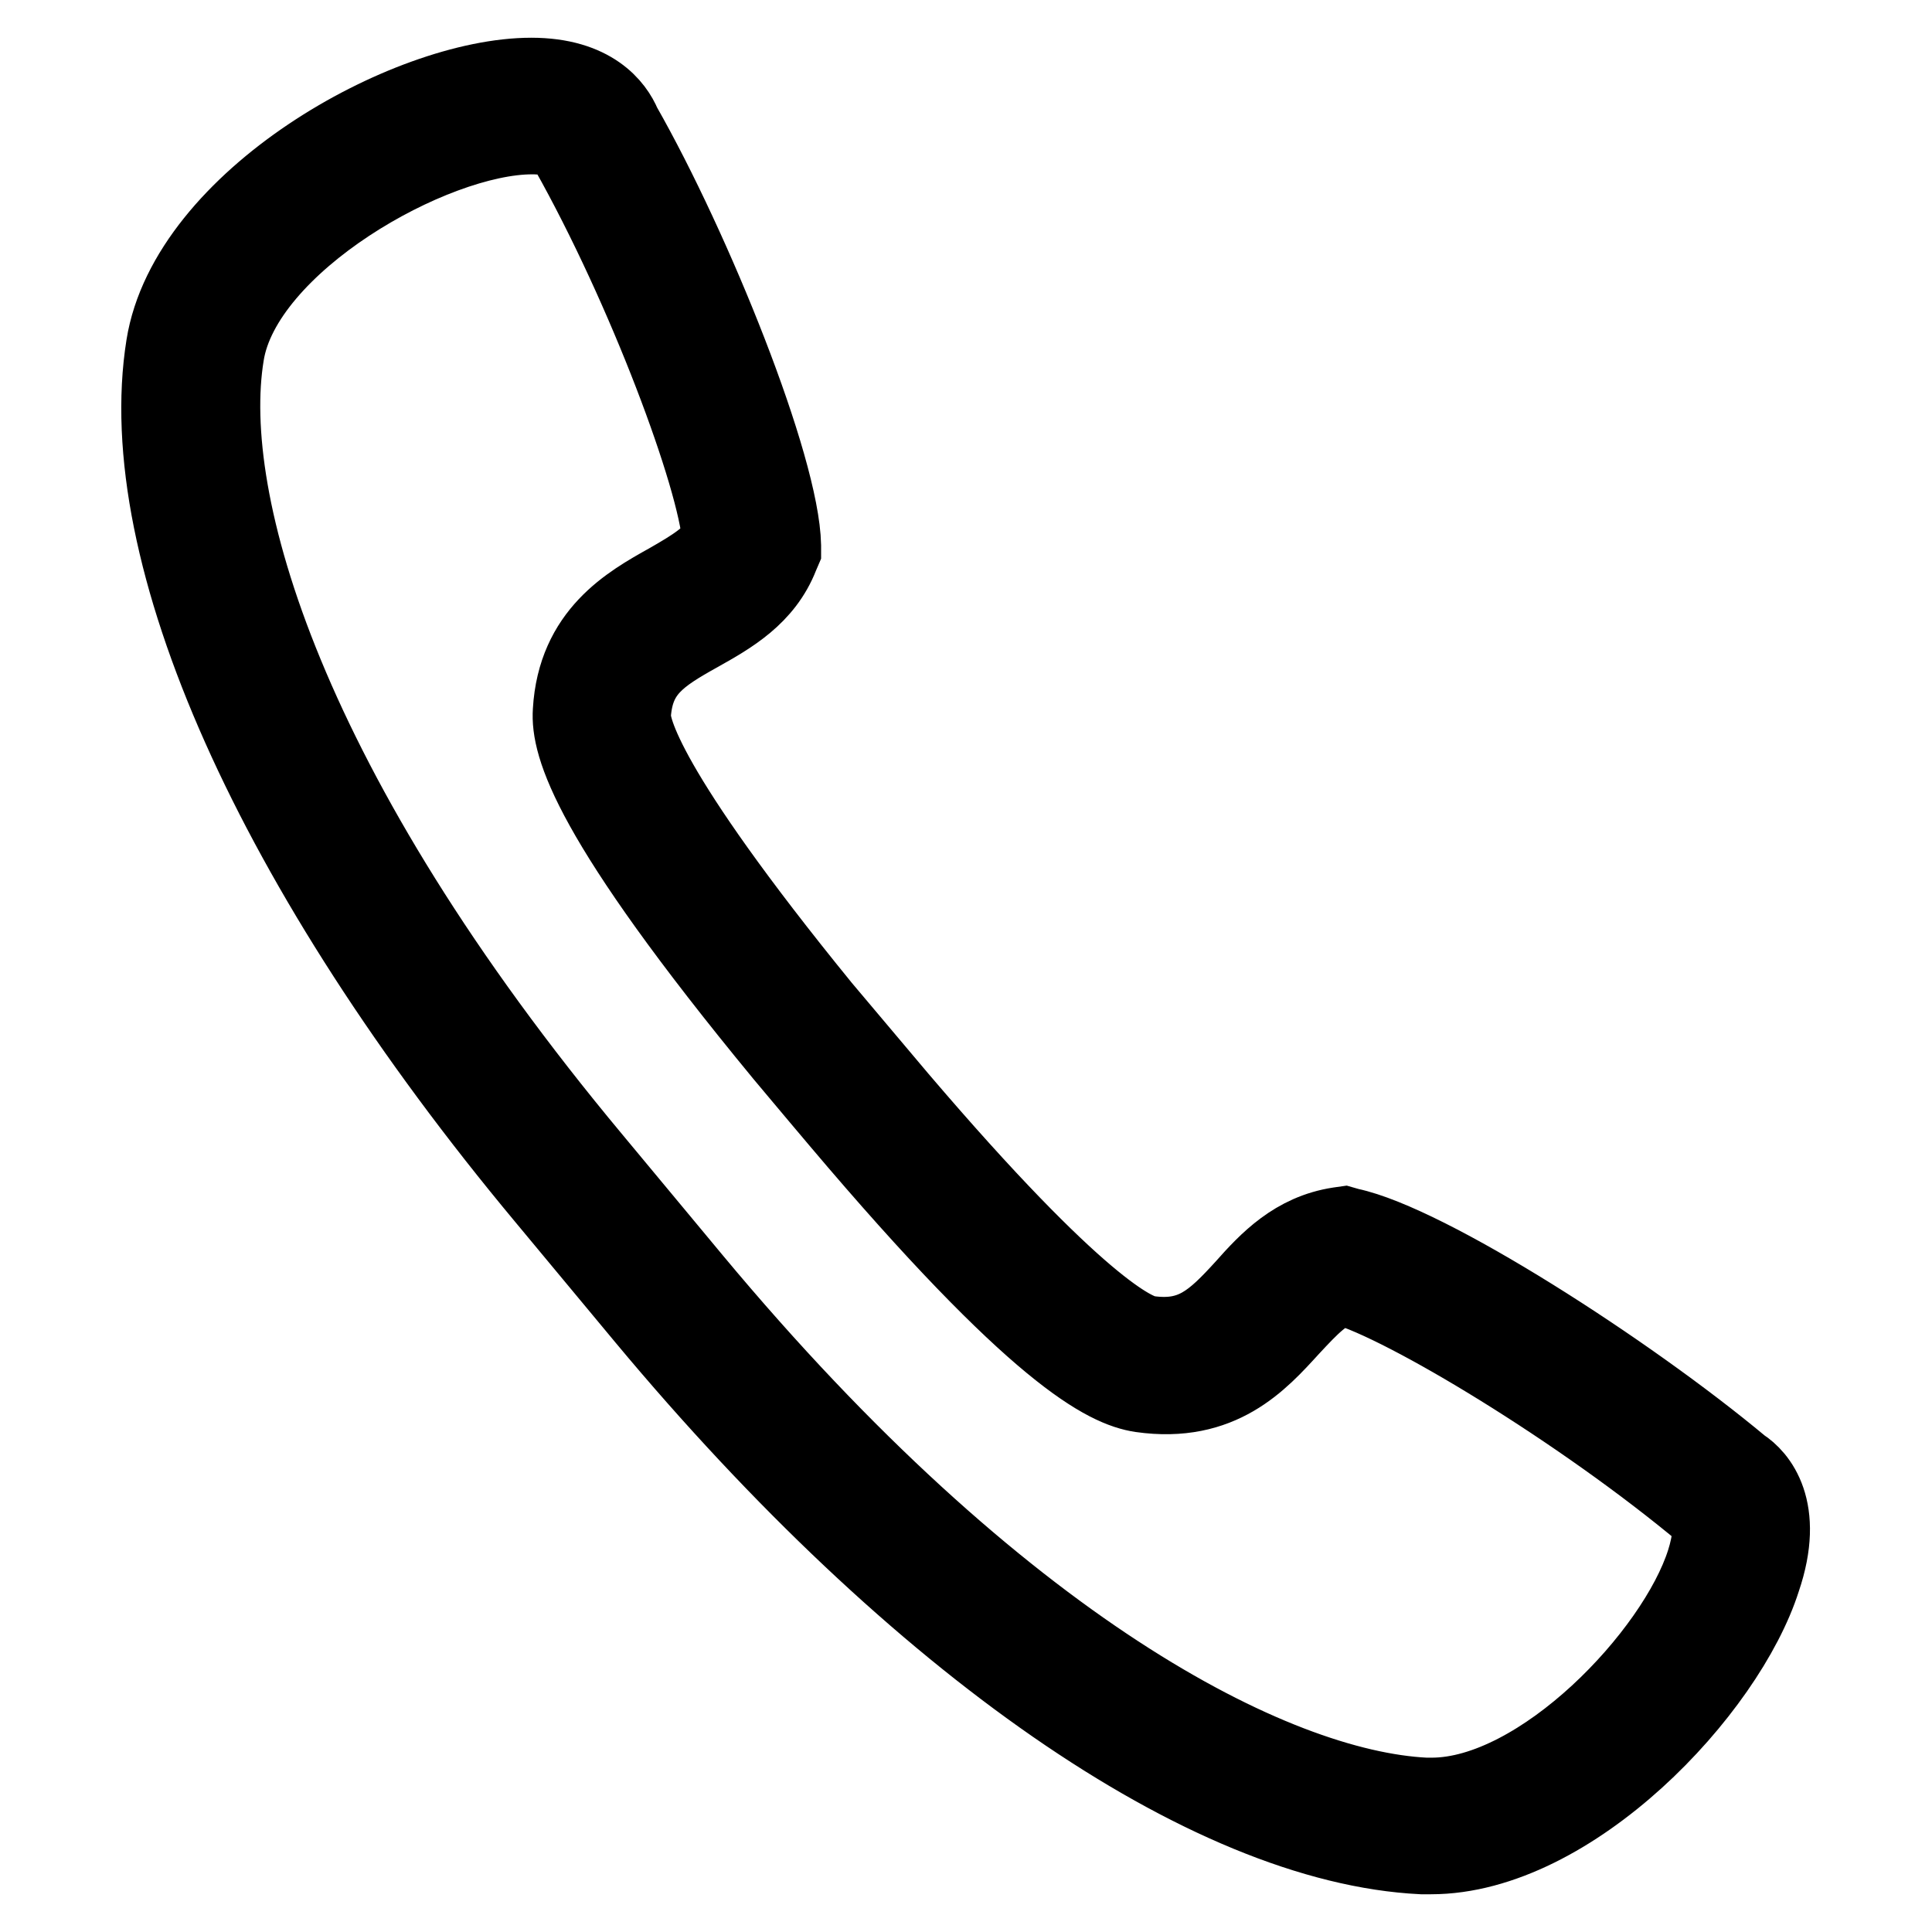 <?xml version="1.0" encoding="utf-8"?>
<!-- Svg Vector Icons : http://www.onlinewebfonts.com/icon -->
<!DOCTYPE svg PUBLIC "-//W3C//DTD SVG 1.1//EN" "http://www.w3.org/Graphics/SVG/1.1/DTD/svg11.dtd">
<svg version="1.1" xmlns="http://www.w3.org/2000/svg" xmlns:xlink="http://www.w3.org/1999/xlink" x="0px" y="0px" viewBox="0 0 256 256" enable-background="new 0 0 256 256" xml:space="preserve">
<g> <path stroke-width="10" fill-opacity="0" stroke="#000000"  d="M230.8,194.2c-15.1-12.6-41.6-29.6-52-31.8l-0.7-0.2l-0.7,0.1c-5.9,0.9-9.5,4.7-12.6,8.2 c-4.1,4.5-6.8,7-12.6,6.2c-1.7-0.2-9.2-3.3-33-31.2L109,133.4c-23.7-29.1-25.2-37-25.1-38.7c0.4-5.7,3.4-7.7,8.8-10.7 c4.1-2.3,8.7-4.9,10.8-10.3l0.3-0.7l0-0.7C103.6,61.8,92,33,82.6,16.5c-1-2.4-4-6.5-12.2-6.5c-16.6,0-45.6,16.4-48.7,35.8 c-4.4,27.5,14.4,69.7,50.4,112.9l13.3,16c36,43.2,74.5,69.9,103,71.3l1.2,0h0c18.7,0,39.3-21.9,44-36.7 C236.8,199.9,233,195.6,230.8,194.2L230.8,194.2z M225.8,206.9c-3.9,12.3-21.7,31-36.1,31l-0.8,0c-20.2-1-56.3-19.5-97-68.4 l-13.3-16C38,104.8,26.8,66.5,30,47c2.3-14.6,27.3-28.9,40.5-28.9c1.2,0,3.9,0.1,4.7,1.9c10.3,18.3,19.6,43.3,20.2,51.5 C94.2,73.6,92,75,88.5,77c-5.2,2.9-12.3,6.9-12.9,17.2c-0.3,4.6,2.3,14.3,28.1,45.6l2.6,3.1l0,0l2.1,2.5l0,0l2.7,3.2 c26.2,31,35.4,35.5,40.1,36.2c10.6,1.5,15.8-4.3,19.9-8.8c2.7-2.9,4.5-4.8,6.9-5.4c8.1,2.3,31.4,16.3,47.9,30.1 C227,201.5,226.6,204.4,225.8,206.9L225.8,206.9z"/></g>
</svg>
